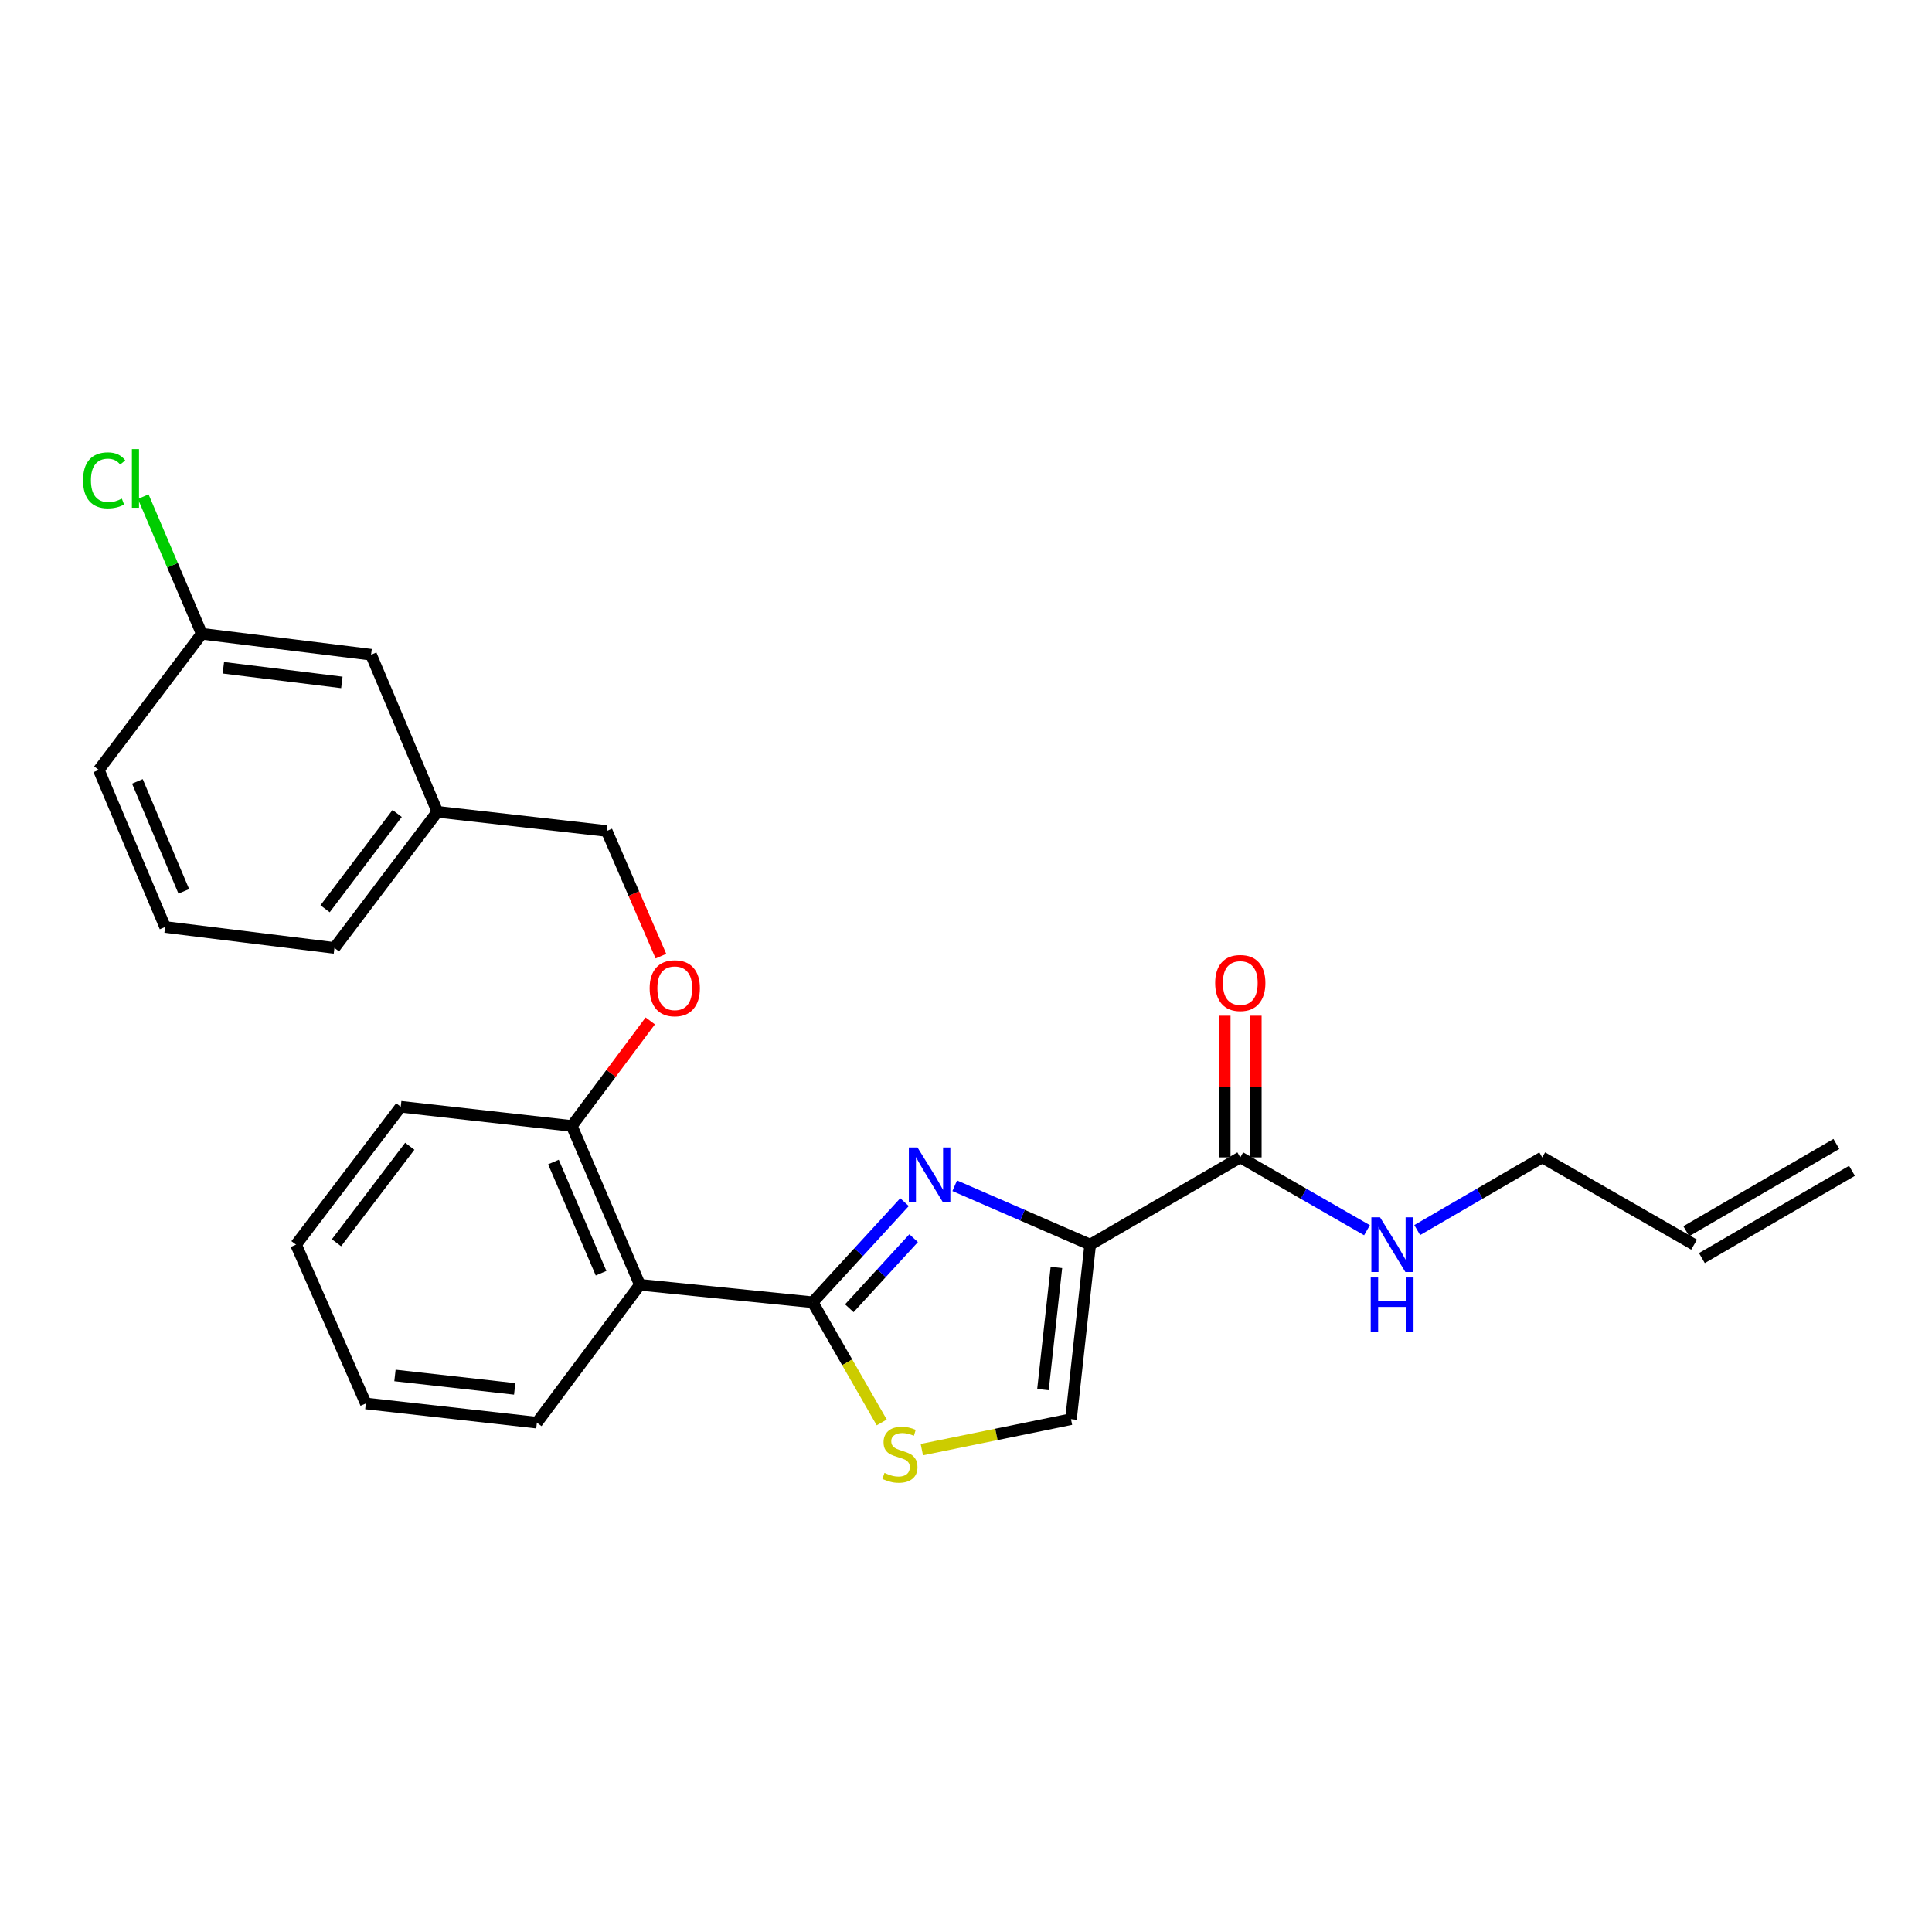<?xml version='1.0' encoding='iso-8859-1'?>
<svg version='1.1' baseProfile='full'
              xmlns='http://www.w3.org/2000/svg'
                      xmlns:rdkit='http://www.rdkit.org/xml'
                      xmlns:xlink='http://www.w3.org/1999/xlink'
                  xml:space='preserve'
width='1000px' height='1000px' viewBox='0 0 1000 1000'>
<!-- END OF HEADER -->
<rect style='opacity:1.0;fill:#FFFFFF;stroke:none' width='1000' height='1000' x='0' y='0'> </rect>
<path class='bond-0' d='M 950.503,592.109 L 872.811,637.278' style='fill:none;fill-rule:evenodd;stroke:#000000;stroke-width:6px;stroke-linecap:butt;stroke-linejoin:miter;stroke-opacity:1' />
<path class='bond-0' d='M 958.588,606.017 L 880.897,651.186' style='fill:none;fill-rule:evenodd;stroke:#000000;stroke-width:6px;stroke-linecap:butt;stroke-linejoin:miter;stroke-opacity:1' />
<path class='bond-1' d='M 641.965,599.063 L 674.759,617.91' style='fill:none;fill-rule:evenodd;stroke:#000000;stroke-width:6px;stroke-linecap:butt;stroke-linejoin:miter;stroke-opacity:1' />
<path class='bond-1' d='M 674.759,617.91 L 707.553,636.757' style='fill:none;fill-rule:evenodd;stroke:#0000FF;stroke-width:6px;stroke-linecap:butt;stroke-linejoin:miter;stroke-opacity:1' />
<path class='bond-2' d='M 650.008,599.063 L 650.008,562.399' style='fill:none;fill-rule:evenodd;stroke:#000000;stroke-width:6px;stroke-linecap:butt;stroke-linejoin:miter;stroke-opacity:1' />
<path class='bond-2' d='M 650.008,562.399 L 650.008,525.735' style='fill:none;fill-rule:evenodd;stroke:#FF0000;stroke-width:6px;stroke-linecap:butt;stroke-linejoin:miter;stroke-opacity:1' />
<path class='bond-2' d='M 633.921,599.063 L 633.921,562.399' style='fill:none;fill-rule:evenodd;stroke:#000000;stroke-width:6px;stroke-linecap:butt;stroke-linejoin:miter;stroke-opacity:1' />
<path class='bond-2' d='M 633.921,562.399 L 633.921,525.735' style='fill:none;fill-rule:evenodd;stroke:#FF0000;stroke-width:6px;stroke-linecap:butt;stroke-linejoin:miter;stroke-opacity:1' />
<path class='bond-3' d='M 641.965,599.063 L 564.273,644.232' style='fill:none;fill-rule:evenodd;stroke:#000000;stroke-width:6px;stroke-linecap:butt;stroke-linejoin:miter;stroke-opacity:1' />
<path class='bond-4' d='M 733.546,636.682 L 765.898,617.872' style='fill:none;fill-rule:evenodd;stroke:#0000FF;stroke-width:6px;stroke-linecap:butt;stroke-linejoin:miter;stroke-opacity:1' />
<path class='bond-4' d='M 765.898,617.872 L 798.251,599.063' style='fill:none;fill-rule:evenodd;stroke:#000000;stroke-width:6px;stroke-linecap:butt;stroke-linejoin:miter;stroke-opacity:1' />
<path class='bond-5' d='M 876.854,644.232 L 798.251,599.063' style='fill:none;fill-rule:evenodd;stroke:#000000;stroke-width:6px;stroke-linecap:butt;stroke-linejoin:miter;stroke-opacity:1' />
<path class='bond-6' d='M 420.624,674.047 L 438.504,705.151' style='fill:none;fill-rule:evenodd;stroke:#000000;stroke-width:6px;stroke-linecap:butt;stroke-linejoin:miter;stroke-opacity:1' />
<path class='bond-6' d='M 438.504,705.151 L 456.383,736.254' style='fill:none;fill-rule:evenodd;stroke:#CCCC00;stroke-width:6px;stroke-linecap:butt;stroke-linejoin:miter;stroke-opacity:1' />
<path class='bond-7' d='M 420.624,674.047 L 444.401,648.139' style='fill:none;fill-rule:evenodd;stroke:#000000;stroke-width:6px;stroke-linecap:butt;stroke-linejoin:miter;stroke-opacity:1' />
<path class='bond-7' d='M 444.401,648.139 L 468.178,622.231' style='fill:none;fill-rule:evenodd;stroke:#0000FF;stroke-width:6px;stroke-linecap:butt;stroke-linejoin:miter;stroke-opacity:1' />
<path class='bond-7' d='M 439.61,677.152 L 456.254,659.016' style='fill:none;fill-rule:evenodd;stroke:#000000;stroke-width:6px;stroke-linecap:butt;stroke-linejoin:miter;stroke-opacity:1' />
<path class='bond-7' d='M 456.254,659.016 L 472.898,640.881' style='fill:none;fill-rule:evenodd;stroke:#0000FF;stroke-width:6px;stroke-linecap:butt;stroke-linejoin:miter;stroke-opacity:1' />
<path class='bond-8' d='M 420.624,674.047 L 331.189,665.011' style='fill:none;fill-rule:evenodd;stroke:#000000;stroke-width:6px;stroke-linecap:butt;stroke-linejoin:miter;stroke-opacity:1' />
<path class='bond-9' d='M 477.141,750.326 L 515.738,742.448' style='fill:none;fill-rule:evenodd;stroke:#CCCC00;stroke-width:6px;stroke-linecap:butt;stroke-linejoin:miter;stroke-opacity:1' />
<path class='bond-9' d='M 515.738,742.448 L 554.335,734.57' style='fill:none;fill-rule:evenodd;stroke:#000000;stroke-width:6px;stroke-linecap:butt;stroke-linejoin:miter;stroke-opacity:1' />
<path class='bond-10' d='M 554.335,734.57 L 564.273,644.232' style='fill:none;fill-rule:evenodd;stroke:#000000;stroke-width:6px;stroke-linecap:butt;stroke-linejoin:miter;stroke-opacity:1' />
<path class='bond-10' d='M 539.835,719.26 L 546.792,656.023' style='fill:none;fill-rule:evenodd;stroke:#000000;stroke-width:6px;stroke-linecap:butt;stroke-linejoin:miter;stroke-opacity:1' />
<path class='bond-11' d='M 564.273,644.232 L 529.218,628.988' style='fill:none;fill-rule:evenodd;stroke:#000000;stroke-width:6px;stroke-linecap:butt;stroke-linejoin:miter;stroke-opacity:1' />
<path class='bond-11' d='M 529.218,628.988 L 494.162,613.745' style='fill:none;fill-rule:evenodd;stroke:#0000FF;stroke-width:6px;stroke-linecap:butt;stroke-linejoin:miter;stroke-opacity:1' />
<path class='bond-12' d='M 192.063,338.881 L 104.433,328.04' style='fill:none;fill-rule:evenodd;stroke:#000000;stroke-width:6px;stroke-linecap:butt;stroke-linejoin:miter;stroke-opacity:1' />
<path class='bond-12' d='M 176.943,353.221 L 115.602,345.632' style='fill:none;fill-rule:evenodd;stroke:#000000;stroke-width:6px;stroke-linecap:butt;stroke-linejoin:miter;stroke-opacity:1' />
<path class='bond-13' d='M 192.063,338.881 L 226.391,420.184' style='fill:none;fill-rule:evenodd;stroke:#000000;stroke-width:6px;stroke-linecap:butt;stroke-linejoin:miter;stroke-opacity:1' />
<path class='bond-14' d='M 336.573,528.42 L 316.266,555.608' style='fill:none;fill-rule:evenodd;stroke:#FF0000;stroke-width:6px;stroke-linecap:butt;stroke-linejoin:miter;stroke-opacity:1' />
<path class='bond-14' d='M 316.266,555.608 L 295.959,582.797' style='fill:none;fill-rule:evenodd;stroke:#000000;stroke-width:6px;stroke-linecap:butt;stroke-linejoin:miter;stroke-opacity:1' />
<path class='bond-15' d='M 342.096,494.898 L 328.063,462.51' style='fill:none;fill-rule:evenodd;stroke:#FF0000;stroke-width:6px;stroke-linecap:butt;stroke-linejoin:miter;stroke-opacity:1' />
<path class='bond-15' d='M 328.063,462.51 L 314.03,430.122' style='fill:none;fill-rule:evenodd;stroke:#000000;stroke-width:6px;stroke-linecap:butt;stroke-linejoin:miter;stroke-opacity:1' />
<path class='bond-16' d='M 104.433,328.04 L 89.282,292.551' style='fill:none;fill-rule:evenodd;stroke:#000000;stroke-width:6px;stroke-linecap:butt;stroke-linejoin:miter;stroke-opacity:1' />
<path class='bond-16' d='M 89.282,292.551 L 74.131,257.062' style='fill:none;fill-rule:evenodd;stroke:#00CC00;stroke-width:6px;stroke-linecap:butt;stroke-linejoin:miter;stroke-opacity:1' />
<path class='bond-17' d='M 104.433,328.04 L 51.131,398.502' style='fill:none;fill-rule:evenodd;stroke:#000000;stroke-width:6px;stroke-linecap:butt;stroke-linejoin:miter;stroke-opacity:1' />
<path class='bond-18' d='M 207.426,572.859 L 153.222,644.232' style='fill:none;fill-rule:evenodd;stroke:#000000;stroke-width:6px;stroke-linecap:butt;stroke-linejoin:miter;stroke-opacity:1' />
<path class='bond-18' d='M 212.107,593.294 L 174.164,643.255' style='fill:none;fill-rule:evenodd;stroke:#000000;stroke-width:6px;stroke-linecap:butt;stroke-linejoin:miter;stroke-opacity:1' />
<path class='bond-19' d='M 207.426,572.859 L 295.959,582.797' style='fill:none;fill-rule:evenodd;stroke:#000000;stroke-width:6px;stroke-linecap:butt;stroke-linejoin:miter;stroke-opacity:1' />
<path class='bond-20' d='M 153.222,644.232 L 189.355,726.437' style='fill:none;fill-rule:evenodd;stroke:#000000;stroke-width:6px;stroke-linecap:butt;stroke-linejoin:miter;stroke-opacity:1' />
<path class='bond-21' d='M 189.355,726.437 L 277.887,736.375' style='fill:none;fill-rule:evenodd;stroke:#000000;stroke-width:6px;stroke-linecap:butt;stroke-linejoin:miter;stroke-opacity:1' />
<path class='bond-21' d='M 204.429,711.941 L 266.402,718.898' style='fill:none;fill-rule:evenodd;stroke:#000000;stroke-width:6px;stroke-linecap:butt;stroke-linejoin:miter;stroke-opacity:1' />
<path class='bond-22' d='M 277.887,736.375 L 331.189,665.011' style='fill:none;fill-rule:evenodd;stroke:#000000;stroke-width:6px;stroke-linecap:butt;stroke-linejoin:miter;stroke-opacity:1' />
<path class='bond-23' d='M 331.189,665.011 L 295.959,582.797' style='fill:none;fill-rule:evenodd;stroke:#000000;stroke-width:6px;stroke-linecap:butt;stroke-linejoin:miter;stroke-opacity:1' />
<path class='bond-23' d='M 311.118,659.015 L 286.457,601.466' style='fill:none;fill-rule:evenodd;stroke:#000000;stroke-width:6px;stroke-linecap:butt;stroke-linejoin:miter;stroke-opacity:1' />
<path class='bond-24' d='M 226.391,420.184 L 314.03,430.122' style='fill:none;fill-rule:evenodd;stroke:#000000;stroke-width:6px;stroke-linecap:butt;stroke-linejoin:miter;stroke-opacity:1' />
<path class='bond-25' d='M 226.391,420.184 L 173.098,490.654' style='fill:none;fill-rule:evenodd;stroke:#000000;stroke-width:6px;stroke-linecap:butt;stroke-linejoin:miter;stroke-opacity:1' />
<path class='bond-25' d='M 205.566,421.051 L 168.261,470.38' style='fill:none;fill-rule:evenodd;stroke:#000000;stroke-width:6px;stroke-linecap:butt;stroke-linejoin:miter;stroke-opacity:1' />
<path class='bond-26' d='M 85.459,479.813 L 173.098,490.654' style='fill:none;fill-rule:evenodd;stroke:#000000;stroke-width:6px;stroke-linecap:butt;stroke-linejoin:miter;stroke-opacity:1' />
<path class='bond-27' d='M 85.459,479.813 L 51.131,398.502' style='fill:none;fill-rule:evenodd;stroke:#000000;stroke-width:6px;stroke-linecap:butt;stroke-linejoin:miter;stroke-opacity:1' />
<path class='bond-27' d='M 95.13,461.359 L 71.101,404.442' style='fill:none;fill-rule:evenodd;stroke:#000000;stroke-width:6px;stroke-linecap:butt;stroke-linejoin:miter;stroke-opacity:1' />
<path  class='atom-2' d='M 714.299 630.072
L 723.579 645.072
Q 724.499 646.552, 725.979 649.232
Q 727.459 651.912, 727.539 652.072
L 727.539 630.072
L 731.299 630.072
L 731.299 658.392
L 727.419 658.392
L 717.459 641.992
Q 716.299 640.072, 715.059 637.872
Q 713.859 635.672, 713.499 634.992
L 713.499 658.392
L 709.819 658.392
L 709.819 630.072
L 714.299 630.072
' fill='#0000FF'/>
<path  class='atom-2' d='M 709.479 661.224
L 713.319 661.224
L 713.319 673.264
L 727.799 673.264
L 727.799 661.224
L 731.639 661.224
L 731.639 689.544
L 727.799 689.544
L 727.799 676.464
L 713.319 676.464
L 713.319 689.544
L 709.479 689.544
L 709.479 661.224
' fill='#0000FF'/>
<path  class='atom-3' d='M 628.965 508.796
Q 628.965 501.996, 632.325 498.196
Q 635.685 494.396, 641.965 494.396
Q 648.245 494.396, 651.605 498.196
Q 654.965 501.996, 654.965 508.796
Q 654.965 515.676, 651.565 519.596
Q 648.165 523.476, 641.965 523.476
Q 635.725 523.476, 632.325 519.596
Q 628.965 515.716, 628.965 508.796
M 641.965 520.276
Q 646.285 520.276, 648.605 517.396
Q 650.965 514.476, 650.965 508.796
Q 650.965 503.236, 648.605 500.436
Q 646.285 497.596, 641.965 497.596
Q 637.645 497.596, 635.285 500.396
Q 632.965 503.196, 632.965 508.796
Q 632.965 514.516, 635.285 517.396
Q 637.645 520.276, 641.965 520.276
' fill='#FF0000'/>
<path  class='atom-6' d='M 457.802 762.361
Q 458.122 762.481, 459.442 763.041
Q 460.762 763.601, 462.202 763.961
Q 463.682 764.281, 465.122 764.281
Q 467.802 764.281, 469.362 763.001
Q 470.922 761.681, 470.922 759.401
Q 470.922 757.841, 470.122 756.881
Q 469.362 755.921, 468.162 755.401
Q 466.962 754.881, 464.962 754.281
Q 462.442 753.521, 460.922 752.801
Q 459.442 752.081, 458.362 750.561
Q 457.322 749.041, 457.322 746.481
Q 457.322 742.921, 459.722 740.721
Q 462.162 738.521, 466.962 738.521
Q 470.242 738.521, 473.962 740.081
L 473.042 743.161
Q 469.642 741.761, 467.082 741.761
Q 464.322 741.761, 462.802 742.921
Q 461.282 744.041, 461.322 746.001
Q 461.322 747.521, 462.082 748.441
Q 462.882 749.361, 464.002 749.881
Q 465.162 750.401, 467.082 751.001
Q 469.642 751.801, 471.162 752.601
Q 472.682 753.401, 473.762 755.041
Q 474.882 756.641, 474.882 759.401
Q 474.882 763.321, 472.242 765.441
Q 469.642 767.521, 465.282 767.521
Q 462.762 767.521, 460.842 766.961
Q 458.962 766.441, 456.722 765.521
L 457.802 762.361
' fill='#CCCC00'/>
<path  class='atom-9' d='M 474.897 593.93
L 484.177 608.93
Q 485.097 610.41, 486.577 613.09
Q 488.057 615.77, 488.137 615.93
L 488.137 593.93
L 491.897 593.93
L 491.897 622.25
L 488.017 622.25
L 478.057 605.85
Q 476.897 603.93, 475.657 601.73
Q 474.457 599.53, 474.097 598.85
L 474.097 622.25
L 470.417 622.25
L 470.417 593.93
L 474.897 593.93
' fill='#0000FF'/>
<path  class='atom-11' d='M 336.26 511.513
Q 336.26 504.713, 339.62 500.913
Q 342.98 497.113, 349.26 497.113
Q 355.54 497.113, 358.9 500.913
Q 362.26 504.713, 362.26 511.513
Q 362.26 518.393, 358.86 522.313
Q 355.46 526.193, 349.26 526.193
Q 343.02 526.193, 339.62 522.313
Q 336.26 518.433, 336.26 511.513
M 349.26 522.993
Q 353.58 522.993, 355.9 520.113
Q 358.26 517.193, 358.26 511.513
Q 358.26 505.953, 355.9 503.153
Q 353.58 500.313, 349.26 500.313
Q 344.94 500.313, 342.58 503.113
Q 340.26 505.913, 340.26 511.513
Q 340.26 517.233, 342.58 520.113
Q 344.94 522.993, 349.26 522.993
' fill='#FF0000'/>
<path  class='atom-19' d='M 42.985 248.612
Q 42.985 241.572, 46.265 237.892
Q 49.585 234.172, 55.865 234.172
Q 61.705 234.172, 64.825 238.292
L 62.185 240.452
Q 59.905 237.452, 55.865 237.452
Q 51.585 237.452, 49.305 240.332
Q 47.065 243.172, 47.065 248.612
Q 47.065 254.212, 49.385 257.092
Q 51.745 259.972, 56.305 259.972
Q 59.425 259.972, 63.065 258.092
L 64.185 261.092
Q 62.705 262.052, 60.465 262.612
Q 58.225 263.172, 55.745 263.172
Q 49.585 263.172, 46.265 259.412
Q 42.985 255.652, 42.985 248.612
' fill='#00CC00'/>
<path  class='atom-19' d='M 68.265 232.452
L 71.945 232.452
L 71.945 262.812
L 68.265 262.812
L 68.265 232.452
' fill='#00CC00'/>
</svg>
